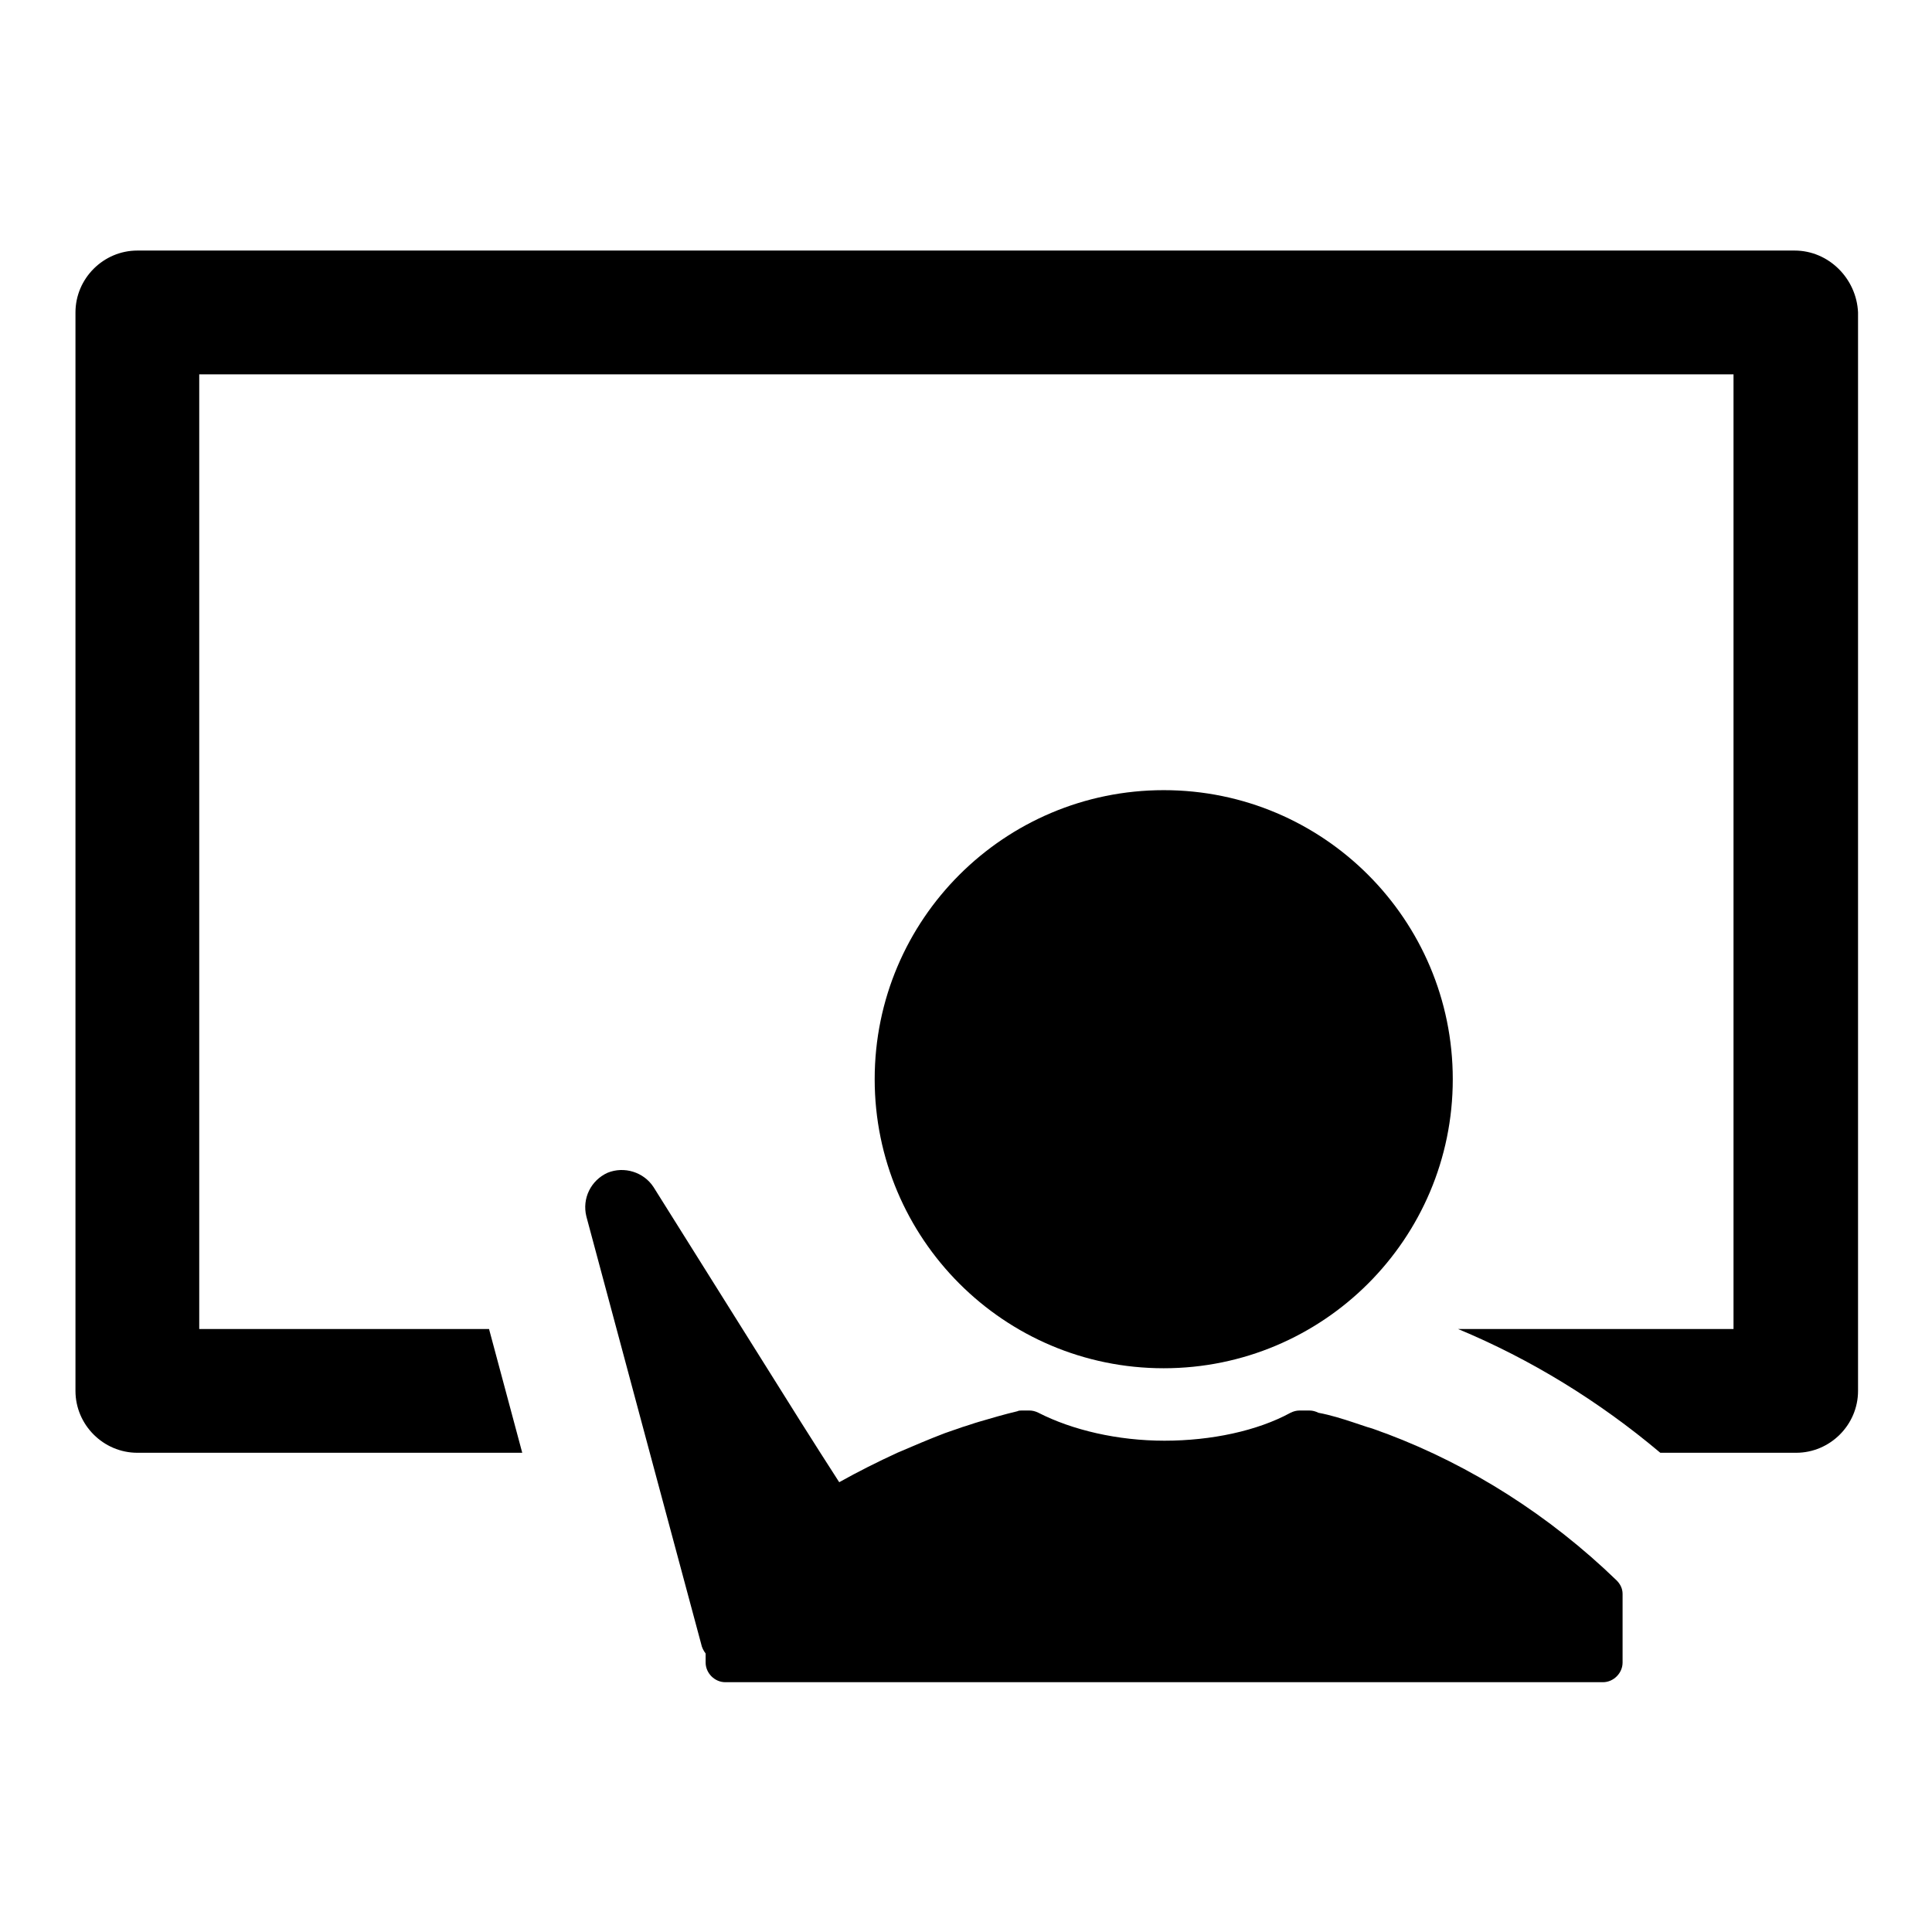 <?xml version="1.0" encoding="utf-8"?>
<!-- Svg Vector Icons : http://www.onlinewebfonts.com/icon -->
<!DOCTYPE svg PUBLIC "-//W3C//DTD SVG 1.1//EN" "http://www.w3.org/Graphics/SVG/1.1/DTD/svg11.dtd">
<svg version="1.1" xmlns="http://www.w3.org/2000/svg" xmlns:xlink="http://www.w3.org/1999/xlink" x="0px" y="0px" viewBox="0 0 256 256" enable-background="new 0 0 256 256" xml:space="preserve">
<g><g><path fill="#000000" d="M237.8,33.2H18.2c-4.5,0-8.2,3.7-8.2,8.2v142.9c0,4.5,3.7,8.2,8.2,8.2h51l-4.4-16.4H26.4V49.6h203.3v126.5h-36.5c9.6,4,18.6,9.5,26.8,16.4h18c4.5,0,8.2-3.7,8.2-8.2V41.4C246,36.9,242.3,33.2,237.8,33.2z"/><path fill="#000000" d="M183.8,190c-0.9-0.3-1.8-0.7-2.6-0.9c-0.6-0.2-1.2-0.4-1.8-0.6c-1.5-0.5-3.1-1-4.7-1.3c-0.4-0.2-0.8-0.3-1.2-0.3h-1.3c-0.4,0-0.8,0.1-1.2,0.3c-4.4,2.4-10.5,3.7-16.7,3.7c-6.2,0-12.2-1.4-16.7-3.7c-0.4-0.2-0.8-0.3-1.2-0.3h-1c-0.2,0-0.4,0-0.6,0.1c-1.7,0.4-3.4,0.9-5.1,1.4c-0.7,0.2-1.5,0.5-2.2,0.7c-0.8,0.3-1.5,0.5-2.3,0.8c-2.1,0.8-4.2,1.7-6.3,2.6l0,0c-2.6,1.2-5.2,2.5-7.7,3.9l-2.5-3.9l-2.6-4.1l-19.5-31.1c-1.3-2-3.9-2.8-6.1-1.9c-2.2,1-3.4,3.4-2.8,5.8l4,14.9l4.4,16.4l6.8,25.3c0.1,0.5,0.3,0.9,0.6,1.3v1.2c0,1.4,1.2,2.6,2.6,2.6h116.3c1.4,0,2.6-1.2,2.6-2.6v-9.1c0-0.7-0.3-1.3-0.8-1.8C205.3,200.8,194.9,194.2,183.8,190z"/><path fill="#000000" d="M115.9,143c0,21.1,17.1,38.3,38.3,38.3c21.1,0,38.3-17.1,38.3-38.3c0-21.1-17.1-38.3-38.3-38.3C133.1,104.7,115.9,121.8,115.9,143L115.9,143z"/></g></g>
</svg>